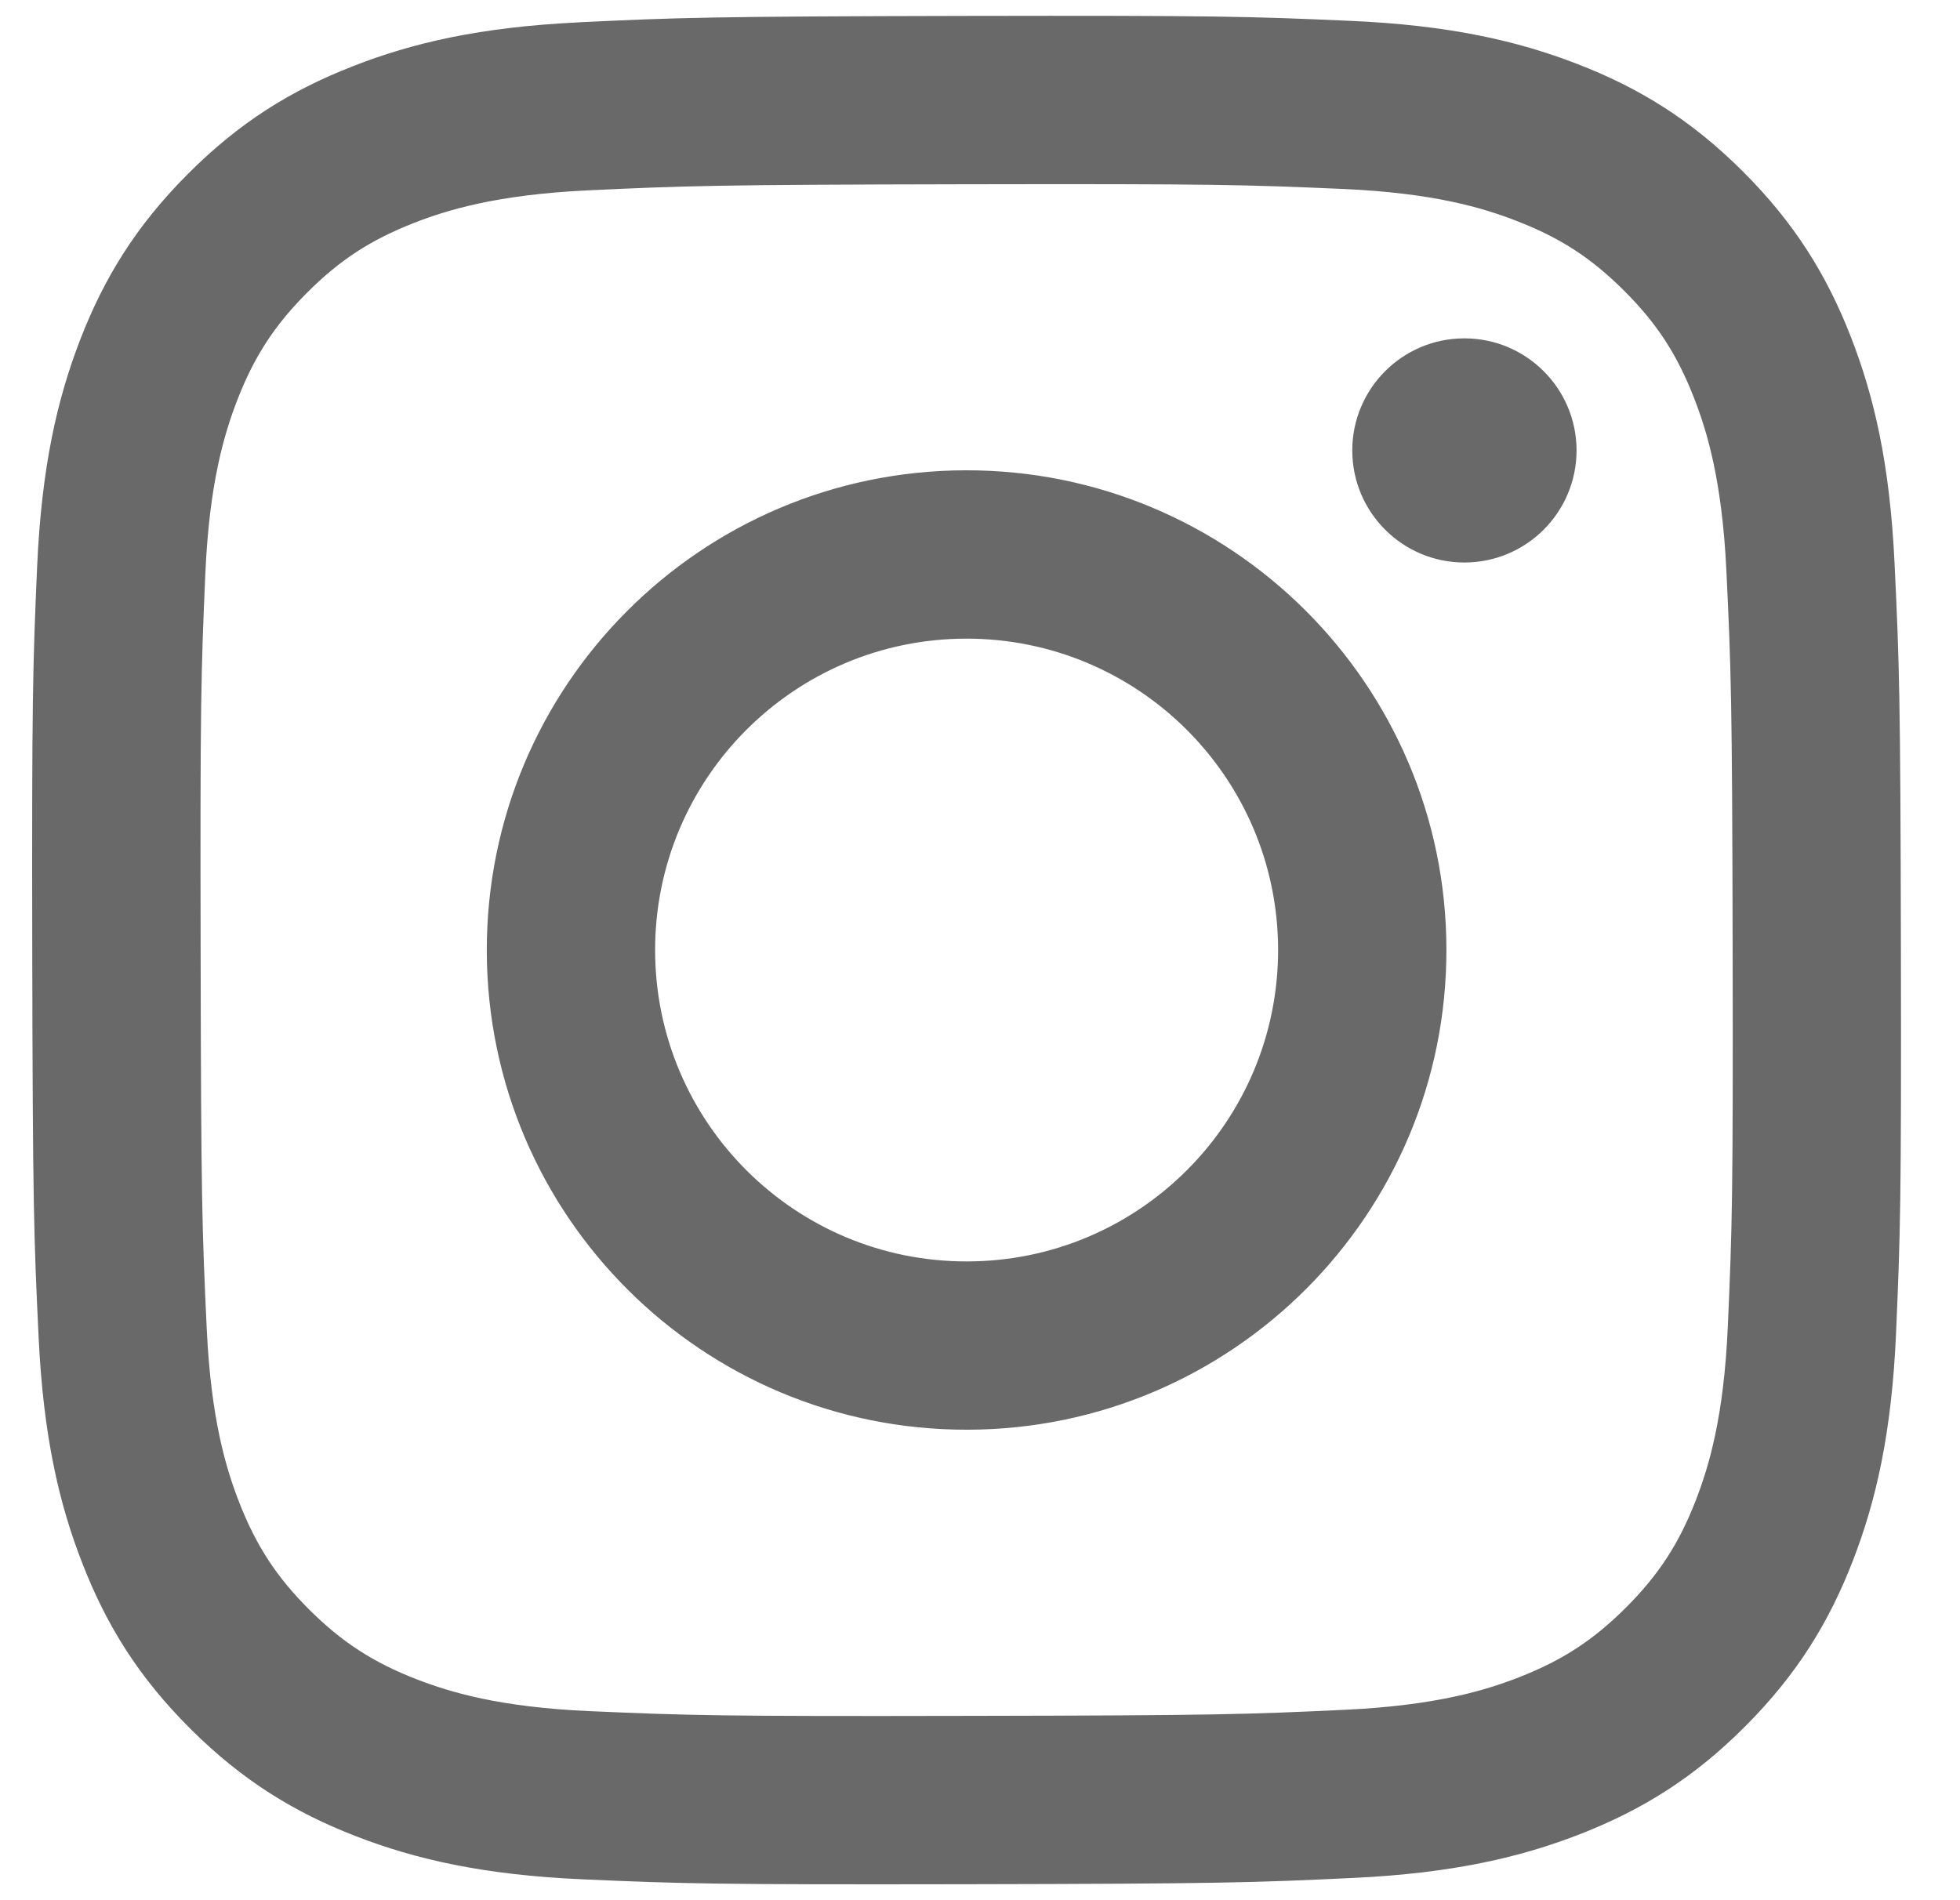 <svg width="33" height="32" viewBox="0 0 33 32" fill="none" xmlns="http://www.w3.org/2000/svg">
<g id="Instagram" clip-path="url(#clip0_38_1332)">
<path id="Vector" d="M9.758 0.376C8.084 0.455 6.941 0.723 5.942 1.115C4.907 1.518 4.031 2.058 3.159 2.934C2.285 3.81 1.749 4.689 1.349 5.724C0.962 6.726 0.699 7.87 0.625 9.545C0.552 11.223 0.535 11.758 0.543 16.031C0.551 20.302 0.57 20.839 0.65 22.517C0.73 24.191 0.997 25.334 1.389 26.333C1.792 27.368 2.332 28.244 3.208 29.116C4.084 29.989 4.963 30.525 5.999 30.925C6.999 31.312 8.144 31.576 9.818 31.649C11.497 31.723 12.032 31.739 16.303 31.731C20.577 31.723 21.113 31.704 22.791 31.625C24.465 31.545 25.607 31.276 26.607 30.886C27.642 30.481 28.518 29.943 29.39 29.066C30.263 28.19 30.799 27.311 31.199 26.276C31.586 25.275 31.85 24.131 31.923 22.457C31.996 20.778 32.013 20.241 32.005 15.97C31.997 11.697 31.978 11.162 31.898 9.484C31.819 7.809 31.551 6.667 31.16 5.667C30.756 4.632 30.216 3.757 29.341 2.884C28.465 2.011 27.586 1.474 26.55 1.075C25.549 0.688 24.405 0.424 22.73 0.351C21.052 0.277 20.517 0.26 16.244 0.268C11.972 0.277 11.436 0.295 9.758 0.375M9.942 28.817C8.408 28.751 7.575 28.496 7.02 28.282C6.285 27.997 5.76 27.657 5.208 27.108C4.657 26.558 4.315 26.035 4.028 25.302C3.812 24.747 3.553 23.915 3.481 22.381C3.403 20.722 3.385 20.225 3.378 16.024C3.369 11.824 3.385 11.326 3.457 9.667C3.523 8.134 3.779 7.3 3.992 6.745C4.277 6.009 4.617 5.485 5.166 4.933C5.716 4.381 6.239 4.04 6.973 3.753C7.528 3.537 8.36 3.279 9.893 3.206C11.552 3.128 12.049 3.111 16.249 3.103C20.45 3.095 20.948 3.11 22.608 3.182C24.14 3.249 24.974 3.503 25.528 3.718C26.264 4.002 26.788 4.341 27.34 4.891C27.892 5.441 28.234 5.963 28.521 6.699C28.737 7.252 28.995 8.085 29.067 9.618C29.146 11.277 29.164 11.775 29.172 15.975C29.18 20.176 29.164 20.673 29.091 22.332C29.025 23.866 28.77 24.699 28.556 25.255C28.272 25.989 27.932 26.514 27.382 27.066C26.833 27.616 26.31 27.959 25.575 28.246C25.022 28.462 24.189 28.72 22.656 28.793C20.997 28.871 20.5 28.889 16.299 28.896C12.099 28.905 11.602 28.889 9.942 28.817M22.768 7.589C22.77 8.631 23.617 9.475 24.659 9.473C25.702 9.471 26.545 8.624 26.544 7.582C26.542 6.54 25.694 5.696 24.652 5.698C23.61 5.7 22.766 6.547 22.768 7.589ZM8.196 16.015C8.205 20.477 11.829 24.086 16.289 24.077C20.751 24.068 24.362 20.445 24.353 15.983C24.345 11.523 20.72 7.912 16.258 7.92C11.797 7.929 8.187 11.553 8.196 16.015ZM11.03 16.009C11.025 13.113 13.369 10.76 16.264 10.755C19.16 10.75 21.513 13.093 21.519 15.989C21.524 18.886 19.181 21.238 16.284 21.243C13.389 21.249 11.036 18.905 11.03 16.009Z" fill="#696969"/>
</g>
<defs>
<clipPath id="clip0_38_1332">
<rect width="32" height="32" fill="white" transform="translate(0.274)"/>
</clipPath>
</defs>
</svg>
